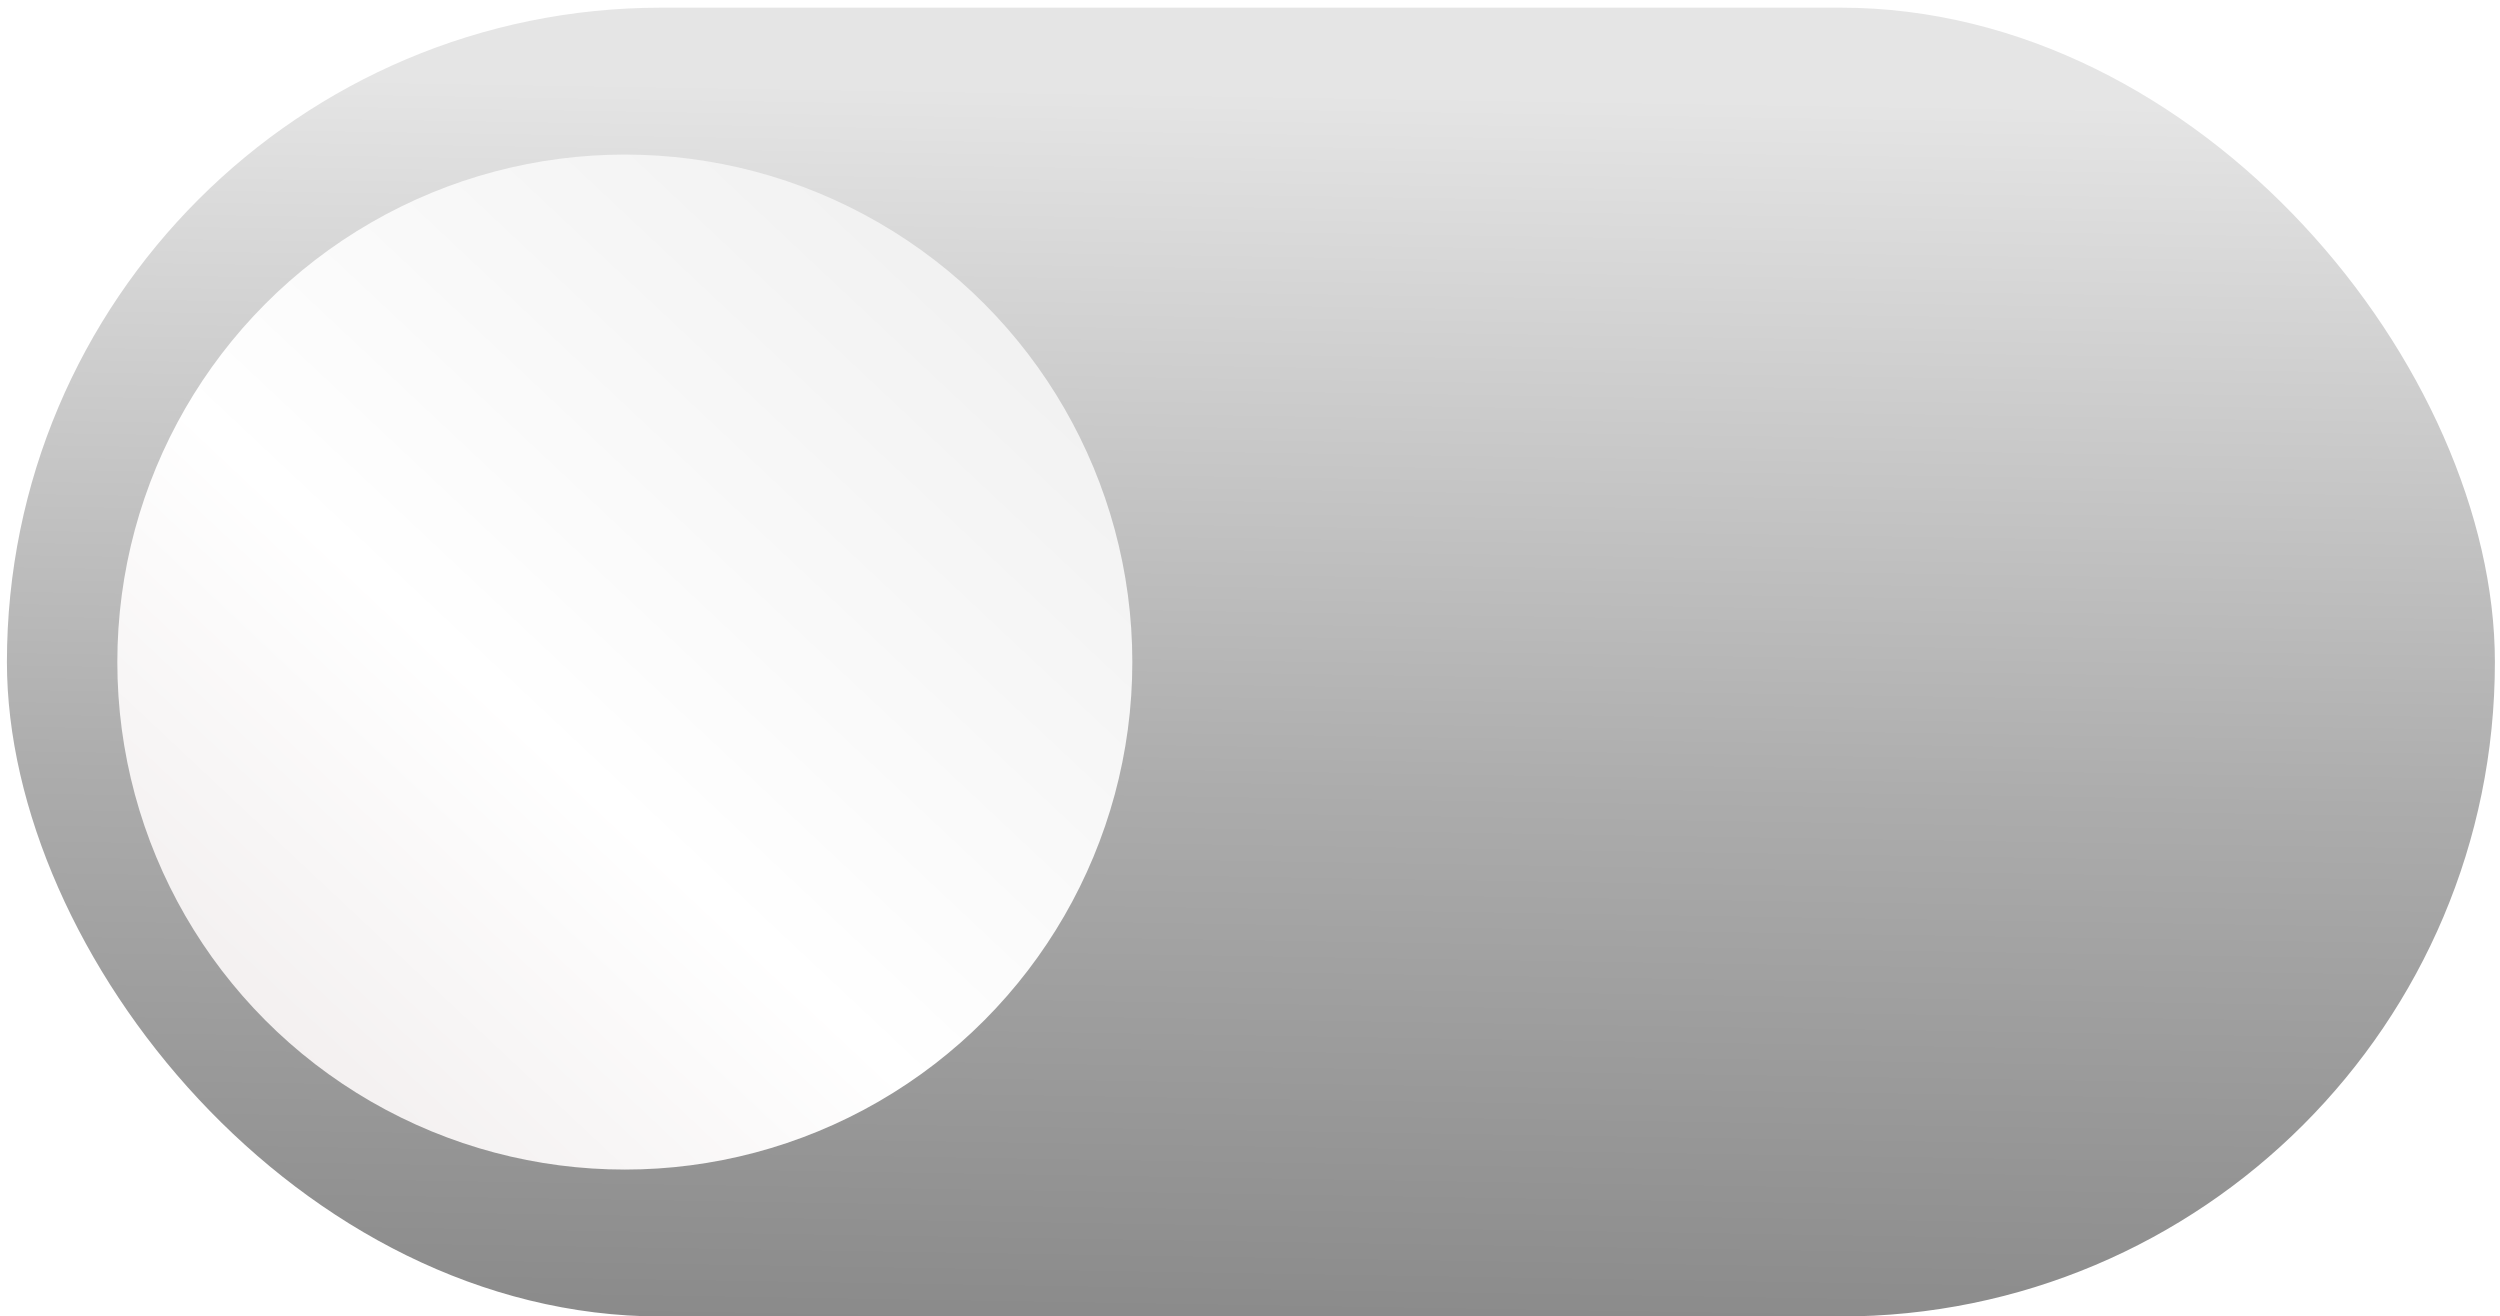 <?xml version="1.0" encoding="UTF-8"?> <svg xmlns="http://www.w3.org/2000/svg" width="188" height="99" viewBox="0 0 188 99" fill="none"><rect x="187.616" y="99" width="187.096" height="98.423" rx="49.212" transform="rotate(-180 187.616 99)" fill="url(#paint0_linear_64_45)"></rect><g filter="url(#filter0_i_64_45)"><circle cx="46.987" cy="49.788" r="38.164" transform="rotate(-180 46.987 49.788)" fill="url(#paint1_linear_64_45)"></circle></g><defs><filter id="filter0_i_64_45" x="8.823" y="11.624" width="76.328" height="76.328" filterUnits="userSpaceOnUse" color-interpolation-filters="sRGB"><feFlood flood-opacity="0" result="BackgroundImageFix"></feFlood><feBlend mode="normal" in="SourceGraphic" in2="BackgroundImageFix" result="shape"></feBlend><feColorMatrix in="SourceAlpha" type="matrix" values="0 0 0 0 0 0 0 0 0 0 0 0 0 0 0 0 0 0 127 0" result="hardAlpha"></feColorMatrix><feMorphology radius="4" operator="erode" in="SourceAlpha" result="effect1_innerShadow_64_45"></feMorphology><feOffset></feOffset><feGaussianBlur stdDeviation="5.2"></feGaussianBlur><feComposite in2="hardAlpha" operator="arithmetic" k2="-1" k3="1"></feComposite><feColorMatrix type="matrix" values="0 0 0 0 0.856 0 0 0 0 0.856 0 0 0 0 0.856 0 0 0 0.25 0"></feColorMatrix><feBlend mode="normal" in2="shape" result="effect1_innerShadow_64_45"></feBlend></filter><linearGradient id="paint0_linear_64_45" x1="281.164" y1="72.79" x2="279.03" y2="204.415" gradientUnits="userSpaceOnUse"><stop offset="0.183" stop-color="#898989"></stop><stop offset="0.5" stop-color="#ACACAC"></stop><stop offset="0.899" stop-color="#E5E5E5"></stop></linearGradient><linearGradient id="paint1_linear_64_45" x1="82.803" y1="11.624" x2="11.171" y2="87.952" gradientUnits="userSpaceOnUse"><stop offset="0.053" stop-color="#F0ECEC"></stop><stop offset="0.418" stop-color="white"></stop><stop offset="0.885" stop-color="#F1F1F1"></stop></linearGradient></defs></svg> 